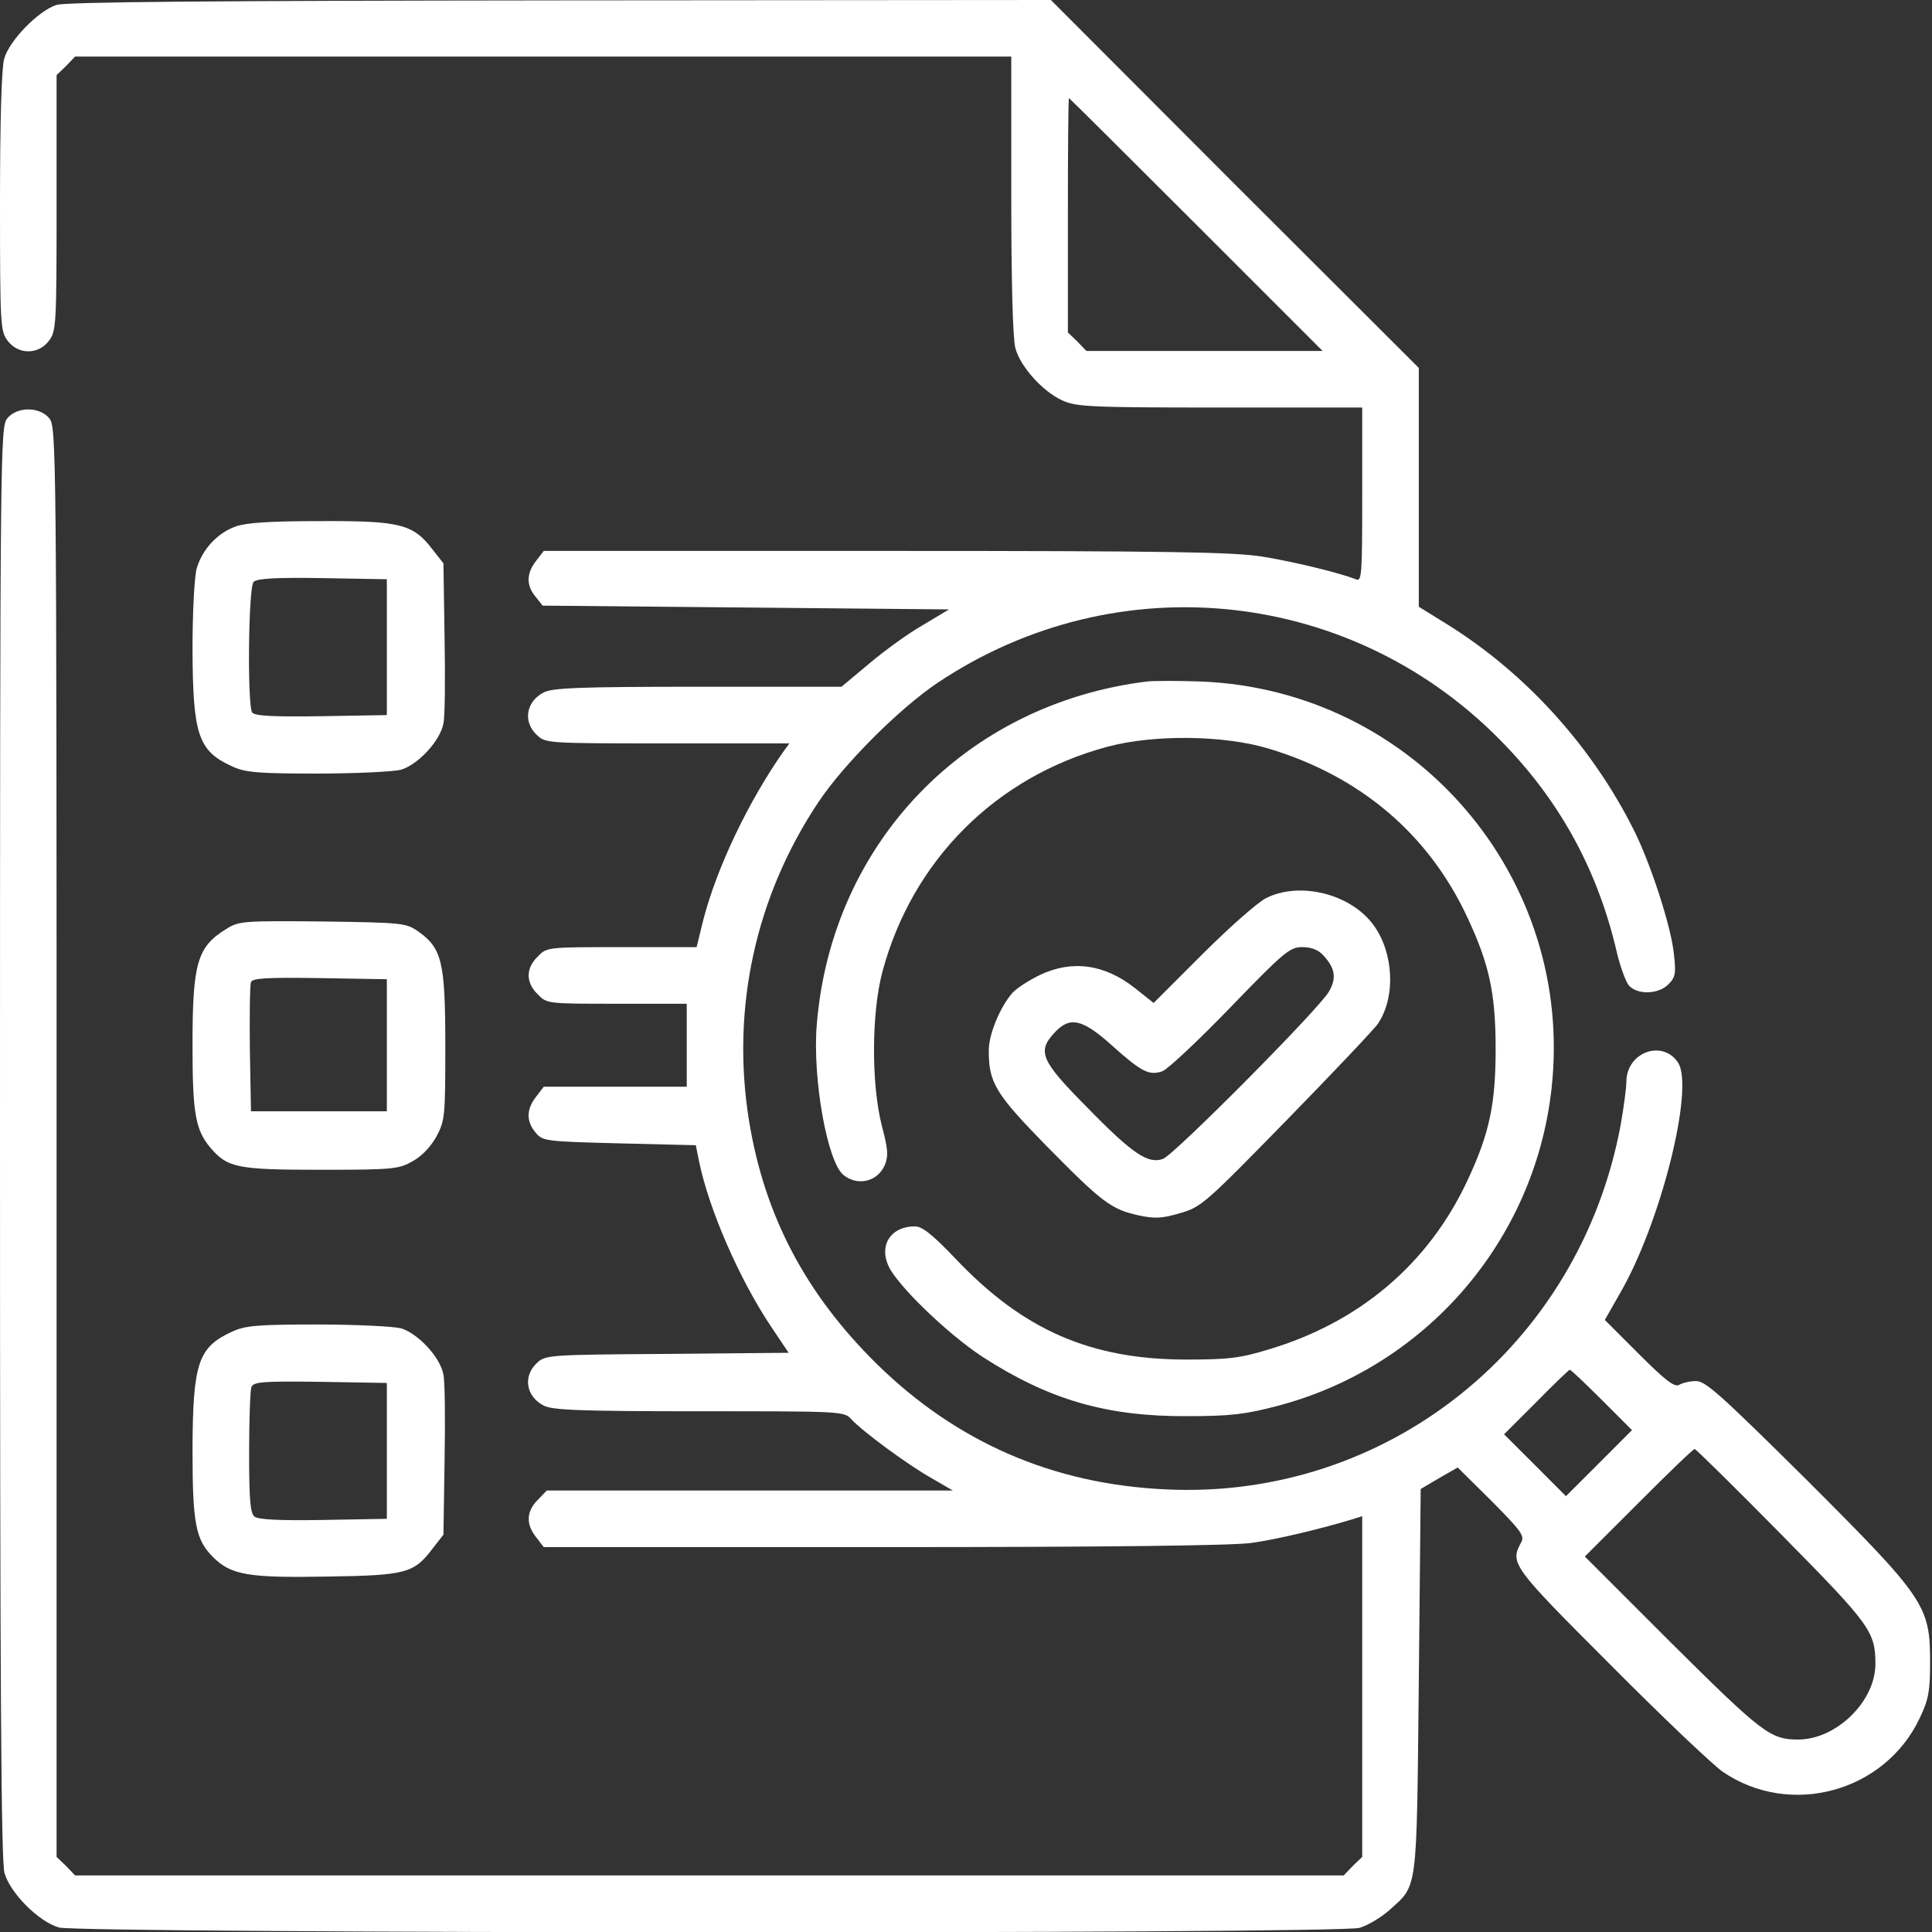 <svg width="65" height="65" viewBox="0 0 65 65" fill="none" xmlns="http://www.w3.org/2000/svg">
<rect x="0" y="0" width="65" height="65" fill="#333333" stroke="none"/>
<g clip-path="url(#clip0_436_14783)">
<path d="M1.904 0.165C1.295 0.356 0.305 1.371 0.14 1.981C0.051 2.285 0 4.101 0 6.805C0 10.994 0.013 11.146 0.267 11.477C0.622 11.934 1.282 11.934 1.638 11.477C1.892 11.146 1.904 10.994 1.904 6.83V2.526L2.222 2.222L2.526 1.904H18.281H34.023V6.564C34.023 9.471 34.074 11.413 34.163 11.718C34.328 12.34 35.09 13.178 35.737 13.47C36.194 13.686 36.677 13.711 41.044 13.711H45.83V16.644C45.83 19.386 45.817 19.576 45.614 19.487C45.018 19.259 43.494 18.891 42.466 18.726C41.514 18.573 39.355 18.535 29.809 18.535H18.294L18.04 18.865C17.71 19.284 17.697 19.691 18.015 20.071L18.256 20.376L25.086 20.439L31.929 20.503L31.04 21.036C30.545 21.316 29.732 21.912 29.237 22.331L28.311 23.105H23.486C19.487 23.105 18.586 23.144 18.294 23.296C17.697 23.601 17.583 24.286 18.065 24.73C18.357 25.01 18.421 25.01 22.458 25.01H26.559L26.355 25.289C25.188 26.952 24.121 29.174 23.664 30.939L23.436 31.865H20.909C18.408 31.865 18.395 31.865 18.091 32.183C17.685 32.576 17.685 33.059 18.091 33.452C18.395 33.77 18.421 33.77 20.757 33.77H23.105V35.166V36.562H20.706H18.294L18.04 36.893C17.71 37.312 17.697 37.718 18.015 38.099C18.256 38.391 18.319 38.403 20.833 38.467L23.41 38.53L23.512 39.038C23.842 40.676 24.87 43.025 25.936 44.624L26.533 45.513L22.445 45.551C18.459 45.576 18.345 45.589 18.065 45.855C17.583 46.3 17.697 46.985 18.294 47.29C18.586 47.442 19.5 47.48 23.524 47.48C28.311 47.48 28.399 47.48 28.641 47.747C28.996 48.141 30.558 49.296 31.357 49.74L32.056 50.147H25.226H18.395L18.091 50.464C17.71 50.845 17.685 51.276 18.04 51.721L18.294 52.051H29.707C37.197 52.051 41.45 52 42.098 51.911C42.935 51.797 44.434 51.441 45.551 51.099L45.83 51.01V56.735V62.474L45.513 62.778L45.208 63.096H23.867H2.526L2.222 62.778L1.904 62.474V38.429C1.904 15.12 1.892 14.371 1.663 14.079C1.333 13.673 0.571 13.673 0.241 14.079C0.013 14.371 0 15.12 0 38.429C0 57.027 0.038 62.613 0.152 63.02C0.355 63.705 1.295 64.645 1.98 64.848C2.679 65.051 45.005 65.076 45.741 64.86C46.008 64.784 46.452 64.518 46.731 64.276C47.709 63.388 47.658 63.781 47.734 56.57L47.798 50.096L48.42 49.728L49.042 49.372L50.185 50.502C51.188 51.518 51.302 51.67 51.175 51.898C50.794 52.597 50.87 52.698 54.184 56.012C55.91 57.751 57.611 59.363 57.954 59.605C60.227 61.166 63.426 60.29 64.594 57.789C64.886 57.18 64.936 56.888 64.936 55.923C64.936 54.019 64.772 53.777 60.785 49.791C57.903 46.935 57.383 46.465 57.065 46.465C56.85 46.465 56.596 46.528 56.494 46.592C56.342 46.681 56.037 46.452 55.148 45.563L53.993 44.408L54.476 43.558C55.859 41.209 57.015 36.613 56.456 35.75C55.935 34.963 54.73 35.395 54.717 36.385C54.717 36.613 54.628 37.261 54.526 37.845C53.143 45.284 46.668 50.477 39.203 50.108C35.42 49.931 32.183 48.522 29.504 45.894C27.105 43.532 25.721 40.904 25.2 37.705C24.591 33.935 25.416 30.151 27.549 26.965C28.412 25.683 30.253 23.842 31.535 22.979C37.616 18.903 45.627 19.792 50.667 25.099C52.559 27.079 53.79 29.377 54.412 32.106C54.526 32.563 54.704 33.046 54.806 33.16C55.098 33.478 55.796 33.452 56.126 33.122C56.367 32.881 56.393 32.754 56.316 32.094C56.227 31.18 55.529 29.034 54.958 27.904C53.549 25.099 51.327 22.648 48.699 21.011L47.734 20.414V16.402V12.378L41.539 6.195L35.356 4.57764e-05L18.852 0.013C7.147 0.025 2.222 0.064 1.904 0.165ZM40.244 7.554L44.497 11.807H40.523H36.55L36.245 11.489L35.928 11.185V7.236C35.928 5.078 35.94 3.301 35.966 3.301C35.978 3.301 37.908 5.218 40.244 7.554ZM53.892 47.1L54.907 48.115L53.79 49.233L52.685 50.337L51.645 49.296L50.603 48.255L51.683 47.176C52.267 46.579 52.774 46.097 52.812 46.084C52.851 46.084 53.333 46.541 53.892 47.1ZM59.935 51.632C62.943 54.679 63.096 54.895 63.096 55.999C63.083 57.256 61.775 58.525 60.493 58.525C59.566 58.525 59.287 58.31 56.266 55.313L53.32 52.368L55.123 50.566C56.126 49.562 56.964 48.75 57.015 48.75C57.053 48.75 58.373 50.045 59.935 51.632Z" fill="white"/>
<path d="M7.937 17.71C7.314 17.926 6.794 18.497 6.616 19.132C6.54 19.399 6.477 20.617 6.477 21.836C6.489 24.731 6.667 25.264 7.81 25.784C8.241 25.988 8.66 26.026 10.666 26.026C11.961 26.026 13.218 25.962 13.484 25.899C14.056 25.734 14.817 24.921 14.919 24.337C14.97 24.109 14.982 22.801 14.957 21.43L14.919 18.954L14.551 18.485C13.903 17.634 13.472 17.52 10.793 17.532C9.104 17.532 8.305 17.583 7.937 17.71ZM13.015 21.773V24.058L10.806 24.096C9.117 24.121 8.571 24.083 8.482 23.969C8.317 23.69 8.355 19.754 8.533 19.576C8.647 19.462 9.282 19.424 10.856 19.45L13.015 19.488V21.773Z" fill="white"/>
<path d="M38.589 22.928C32.495 23.677 27.976 28.361 27.48 34.468C27.328 36.27 27.836 39.14 28.395 39.546C28.877 39.914 29.524 39.749 29.766 39.203C29.893 38.886 29.88 38.67 29.664 37.858C29.309 36.448 29.321 34.062 29.689 32.691C30.692 28.945 33.511 26.127 37.256 25.124C38.817 24.705 41.179 24.73 42.69 25.188C45.762 26.114 48.06 28.057 49.367 30.862C50.104 32.437 50.319 33.414 50.319 35.293C50.319 37.172 50.104 38.15 49.367 39.724C48.06 42.517 45.749 44.484 42.69 45.398C41.725 45.691 41.344 45.741 39.922 45.741C36.697 45.741 34.425 44.751 32.152 42.352C31.365 41.526 31.023 41.26 30.781 41.26C29.994 41.26 29.575 41.856 29.88 42.567C30.146 43.202 31.848 44.853 33.041 45.64C35.275 47.087 37.218 47.658 39.922 47.645C41.42 47.645 41.902 47.582 42.969 47.303C47.958 45.995 51.627 41.755 52.198 36.639C52.998 29.504 47.577 23.207 40.392 22.928C39.643 22.902 38.83 22.902 38.589 22.928Z" fill="white"/>
<path d="M42.597 30.215C42.317 30.355 41.352 31.205 40.451 32.106L38.813 33.744L38.191 33.249C37.163 32.437 36.071 32.284 34.98 32.805C34.637 32.97 34.218 33.236 34.065 33.401C33.659 33.858 33.266 34.785 33.266 35.344C33.266 36.423 33.481 36.791 35.221 38.568C37.074 40.447 37.379 40.688 38.318 40.892C38.852 41.006 39.105 40.993 39.702 40.815C40.413 40.612 40.54 40.498 43.295 37.68C44.869 36.067 46.253 34.607 46.367 34.43C46.964 33.528 46.888 32.056 46.215 31.129C45.453 30.075 43.739 29.644 42.597 30.215ZM44.526 32.145C44.92 32.576 44.971 32.906 44.717 33.351C44.438 33.884 39.512 38.848 39.131 38.987C38.636 39.178 38.102 38.822 36.592 37.273C35.018 35.687 34.878 35.382 35.487 34.734C35.995 34.188 36.414 34.277 37.417 35.179C38.407 36.067 38.661 36.194 39.105 36.042C39.283 35.978 40.312 35.014 41.391 33.897C43.219 32.005 43.397 31.865 43.815 31.865C44.12 31.865 44.349 31.954 44.526 32.145Z" fill="white"/>
<path d="M7.632 31.243C6.629 31.853 6.477 32.386 6.477 35.192C6.477 37.464 6.578 38.01 7.073 38.607C7.657 39.292 7.975 39.356 10.818 39.356C13.256 39.356 13.421 39.33 13.891 39.064C14.208 38.886 14.5 38.569 14.69 38.226C14.97 37.693 14.982 37.54 14.982 35.179C14.982 32.373 14.868 31.904 14.081 31.345C13.662 31.053 13.573 31.04 10.856 31.002C8.203 30.977 8.038 30.989 7.632 31.243ZM13.015 35.166V37.388H10.729H8.444L8.406 35.293C8.394 34.151 8.406 33.135 8.444 33.046C8.482 32.907 8.99 32.881 10.755 32.907L13.015 32.945V35.166Z" fill="white"/>
<path d="M7.81 44.802C6.667 45.322 6.489 45.855 6.477 48.75C6.477 51.251 6.578 51.797 7.162 52.381C7.771 52.99 8.343 53.092 11.034 53.041C13.675 53.003 13.929 52.927 14.563 52.089L14.919 51.632L14.957 49.156C14.982 47.785 14.97 46.478 14.919 46.249C14.817 45.665 14.056 44.853 13.484 44.688C13.218 44.624 11.961 44.561 10.666 44.561C8.66 44.561 8.241 44.599 7.81 44.802ZM13.015 48.814V51.099L10.869 51.137C9.396 51.162 8.673 51.124 8.559 51.023C8.419 50.908 8.381 50.426 8.381 48.877C8.381 47.773 8.419 46.77 8.457 46.668C8.533 46.49 8.812 46.465 10.78 46.49L13.015 46.528V48.814Z" fill="white"/>
</g>
<defs>
<clipPath id="clip0_436_14783">
<rect width="65" height="65" fill="white"/>
</clipPath>
</defs>
</svg>
